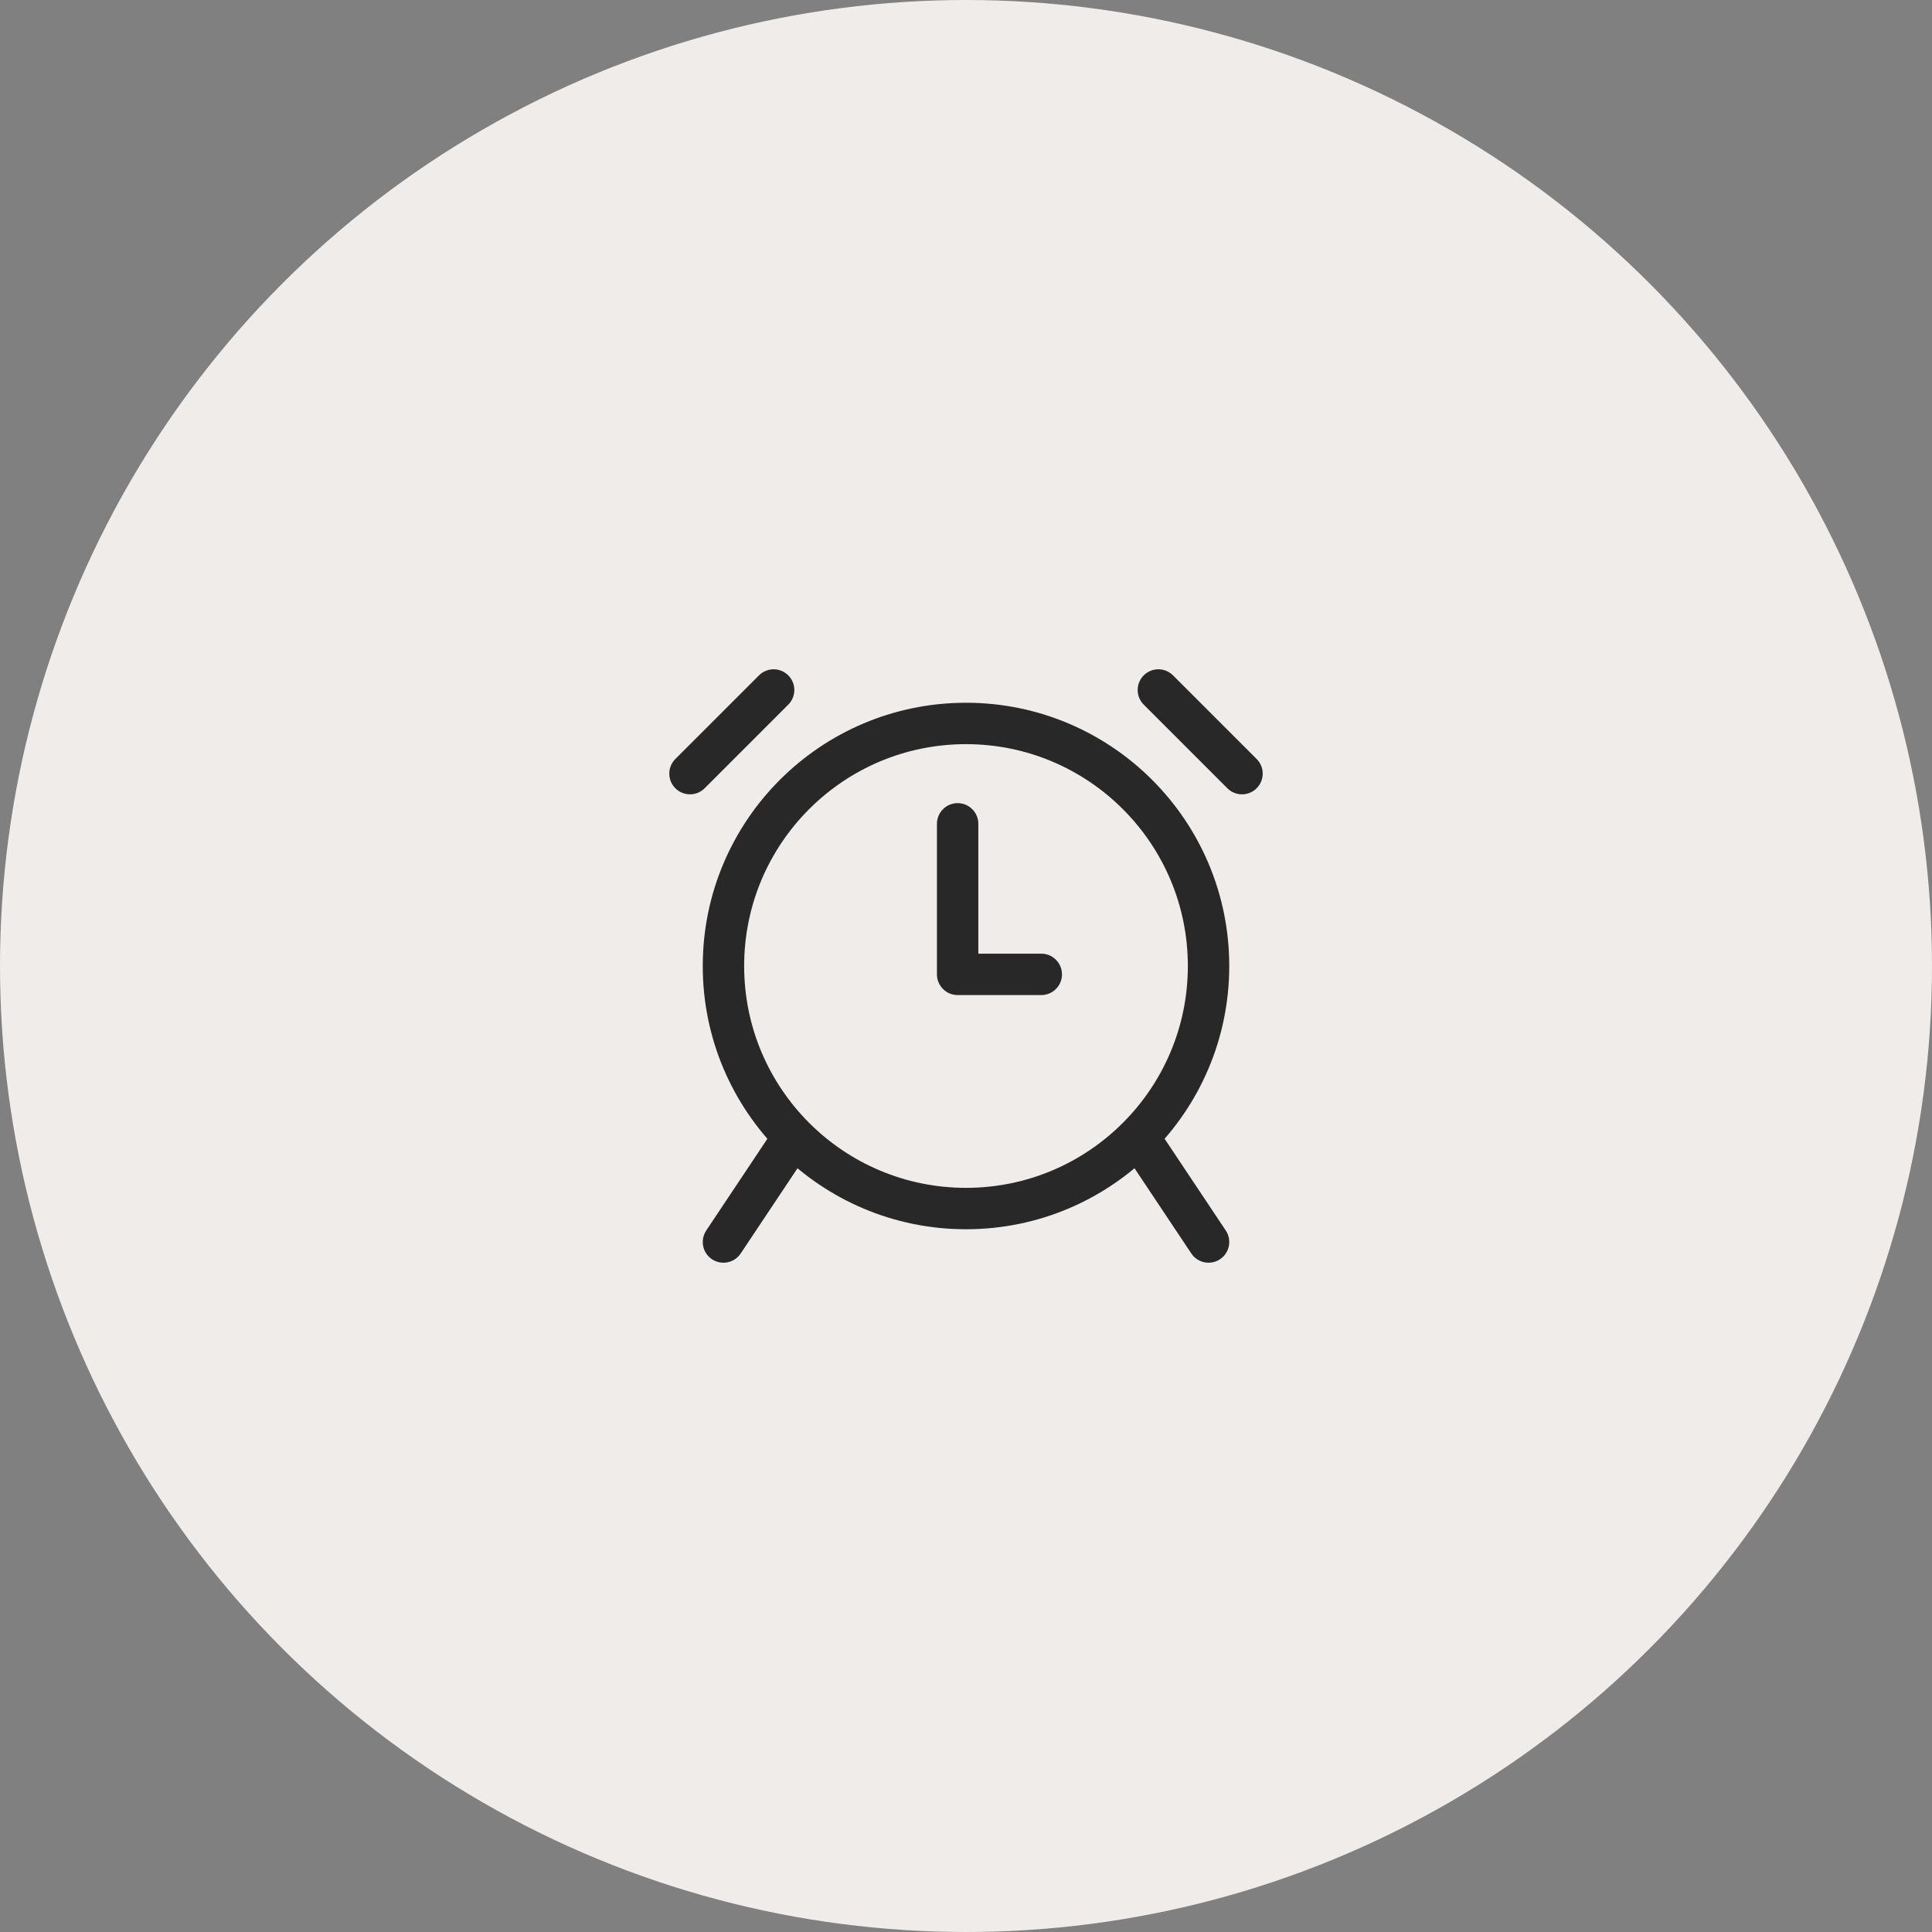 <?xml version="1.0" encoding="UTF-8"?> <svg xmlns="http://www.w3.org/2000/svg" width="70" height="70" viewBox="0 0 70 70" fill="none"><rect x="0" y="0" width="70" height="70" fill="#808080" stroke="none"/> <circle cx="35" cy="35" r="35" fill="#F0ECE9"></circle> <path d="M41.97 25L45 28.03M41.364 41.364L43.788 45M28.03 25L25 28.03M28.636 41.364L26.212 45M34.697 29.849V35.303H37.727M43.788 35C43.788 39.853 39.853 43.788 35 43.788C30.147 43.788 26.212 39.853 26.212 35C26.212 30.147 30.147 26.212 35 26.212C39.853 26.212 43.788 30.147 43.788 35Z" stroke="#282828" stroke-width="1.5" stroke-linecap="round" stroke-linejoin="round"></path> </svg> 